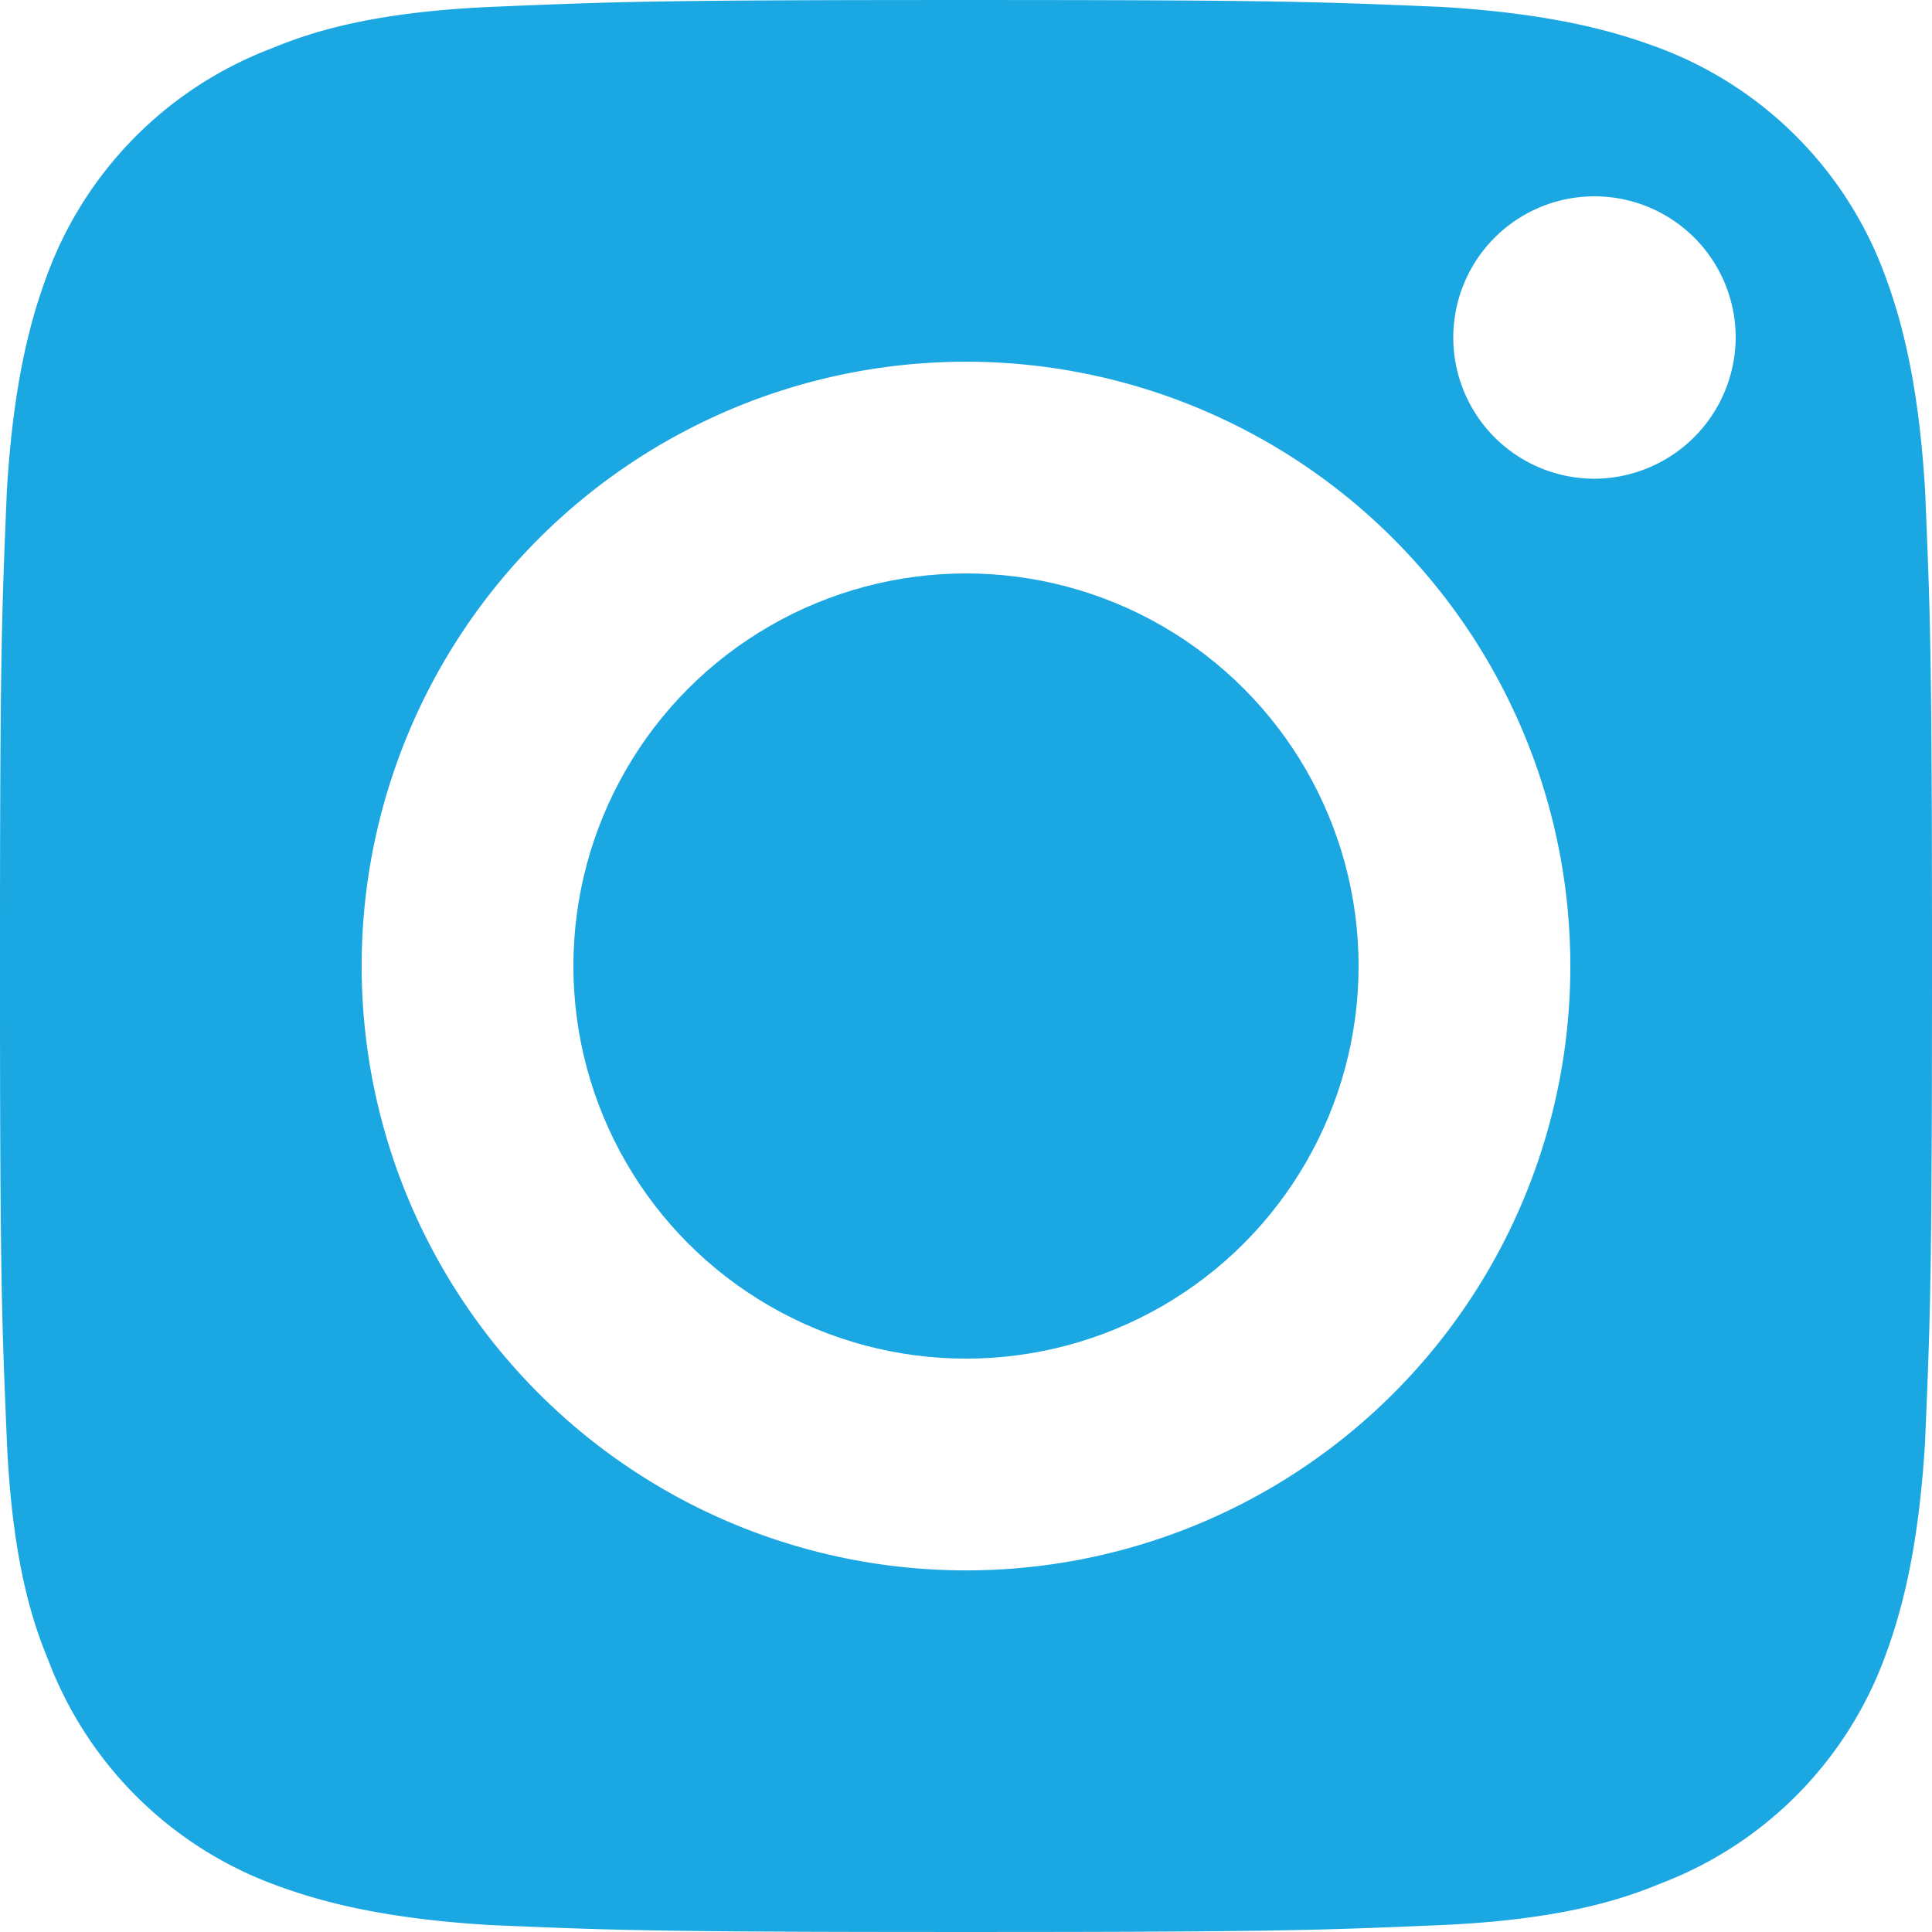 <svg xmlns="http://www.w3.org/2000/svg" width="138.425" height="138.424" viewBox="0 0 138.425 138.424">
  <g id="Group_1" data-name="Group 1" transform="translate(0 0)">
    <path id="Path_697" data-name="Path 697" d="M941.27,67.093a27.552,27.552,0,0,0-16.039-16.038c-2.961-1.11-7.4-2.467-15.669-2.961-8.882-.37-11.6-.493-34.05-.493s-25.168.123-34.05.493c-8.267.37-12.708,1.727-15.669,2.961a27.552,27.552,0,0,0-16.039,16.038c-1.11,2.961-2.469,7.4-2.962,15.668-.37,8.883-.493,11.6-.493,34.051s.123,25.168.493,34.051c.37,8.266,1.729,12.707,2.962,15.668a27.551,27.551,0,0,0,16.039,16.038c2.961,1.11,7.4,2.467,15.669,2.961,8.882.37,11.6.494,34.05.494s25.168-.124,34.05-.494c8.267-.37,12.708-1.727,15.669-2.961a27.551,27.551,0,0,0,16.039-16.038c1.111-2.961,2.468-7.4,2.961-15.668.371-8.883.494-11.6.494-34.051s-.123-25.168-.494-34.051C943.738,74.5,942.381,70.054,941.27,67.093Zm-65.758,93.023a43.3,43.3,0,1,1,43.3-43.3A43.281,43.281,0,0,1,875.512,160.116ZM920.544,81.9a10.117,10.117,0,1,1,10.115-10.117A10.163,10.163,0,0,1,920.544,81.9Z" transform="translate(-806.3 -47.6)" fill="#1ba7e1"/>
    <ellipse id="Ellipse_414" data-name="Ellipse 414" cx="28.129" cy="28.129" rx="28.129" ry="28.129" transform="translate(41.083 41.086)" fill="#1ba7e1"/>
  </g>
</svg>
